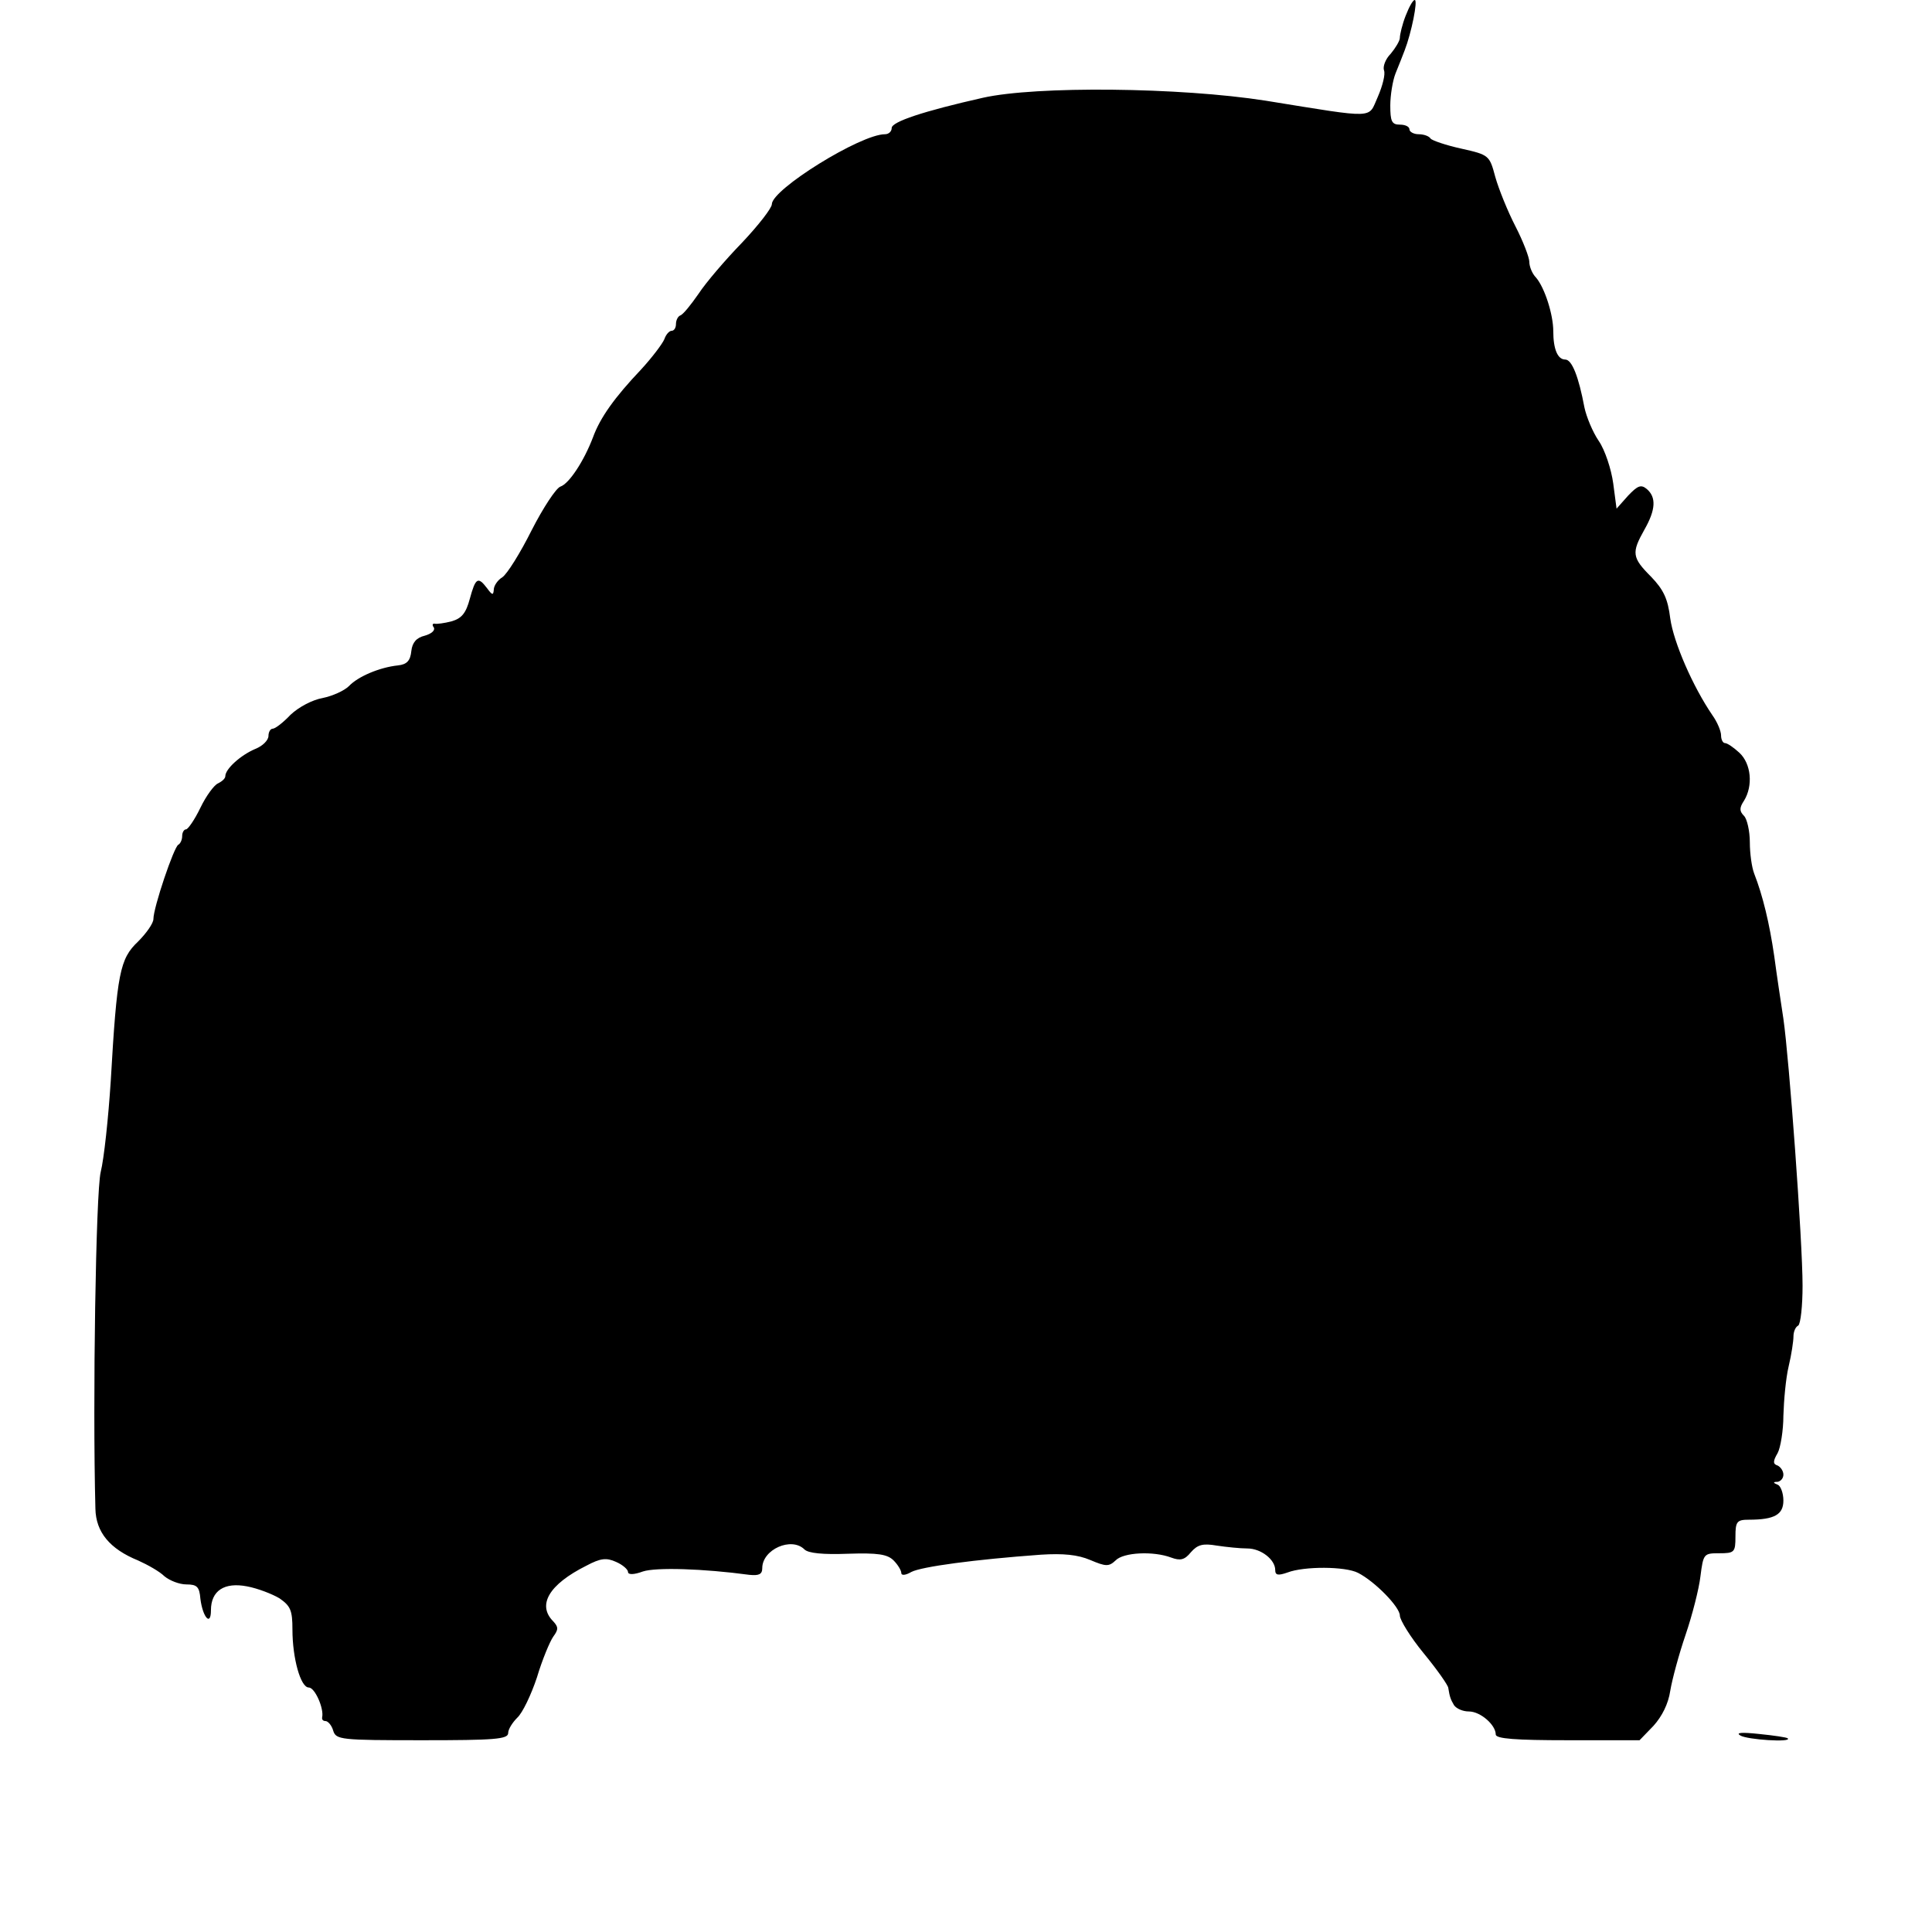 <?xml version="1.0" standalone="no"?>
<!DOCTYPE svg PUBLIC "-//W3C//DTD SVG 20010904//EN"
 "http://www.w3.org/TR/2001/REC-SVG-20010904/DTD/svg10.dtd">
<svg version="1.0" xmlns="http://www.w3.org/2000/svg"
 width="403pt" height="403pt" viewBox="0 0 403 403"
 preserveAspectRatio="xMidYMid meet">
<g transform="translate(0,403) scale(0.1,-0.1)"
fill="#000000" stroke="none">
<path d="M2932 3997 c-7 -18 -12 -39 -12 -46 0 -6 -9 -21 -19 -33 -11 -11 -17
-27 -14 -35 3 -8 -3 -32 -13 -55 -21 -46 1 -46 -234 -8 -179 28 -479 31 -590
6 -124 -28 -190 -50 -190 -63 0 -7 -6 -13 -14 -13 -51 0 -236 -115 -236 -146
0 -8 -28 -44 -62 -80 -35 -36 -76 -84 -91 -107 -16 -23 -32 -43 -38 -45 -5 -2
-9 -10 -9 -18 0 -8 -4 -14 -9 -14 -5 0 -12 -8 -15 -17 -4 -10 -26 -39 -49 -64
-55 -58 -85 -100 -100 -141 -19 -50 -50 -97 -68 -103 -9 -3 -36 -44 -60 -91
-24 -48 -51 -91 -61 -98 -10 -6 -18 -18 -18 -26 -1 -12 -3 -12 -14 3 -19 25
-24 22 -36 -22 -8 -30 -17 -41 -38 -47 -15 -4 -31 -6 -35 -5 -5 1 -6 -3 -2 -8
3 -6 -5 -13 -19 -17 -17 -4 -26 -14 -28 -32 -2 -20 -9 -28 -28 -30 -38 -4 -83
-23 -102 -43 -10 -10 -35 -21 -55 -25 -22 -4 -50 -19 -67 -35 -15 -16 -32 -29
-37 -29 -5 0 -9 -7 -9 -15 0 -9 -12 -21 -27 -27 -31 -13 -63 -42 -63 -57 0 -5
-7 -11 -15 -15 -8 -3 -25 -26 -37 -51 -12 -25 -26 -45 -30 -45 -4 0 -8 -6 -8
-14 0 -8 -4 -16 -8 -18 -9 -4 -52 -131 -52 -155 0 -9 -15 -30 -32 -47 -38 -36
-44 -65 -57 -291 -5 -77 -14 -162 -21 -190 -10 -42 -17 -475 -11 -702 1 -49
30 -84 89 -108 20 -9 45 -23 55 -33 11 -9 31 -17 46 -17 22 0 27 -5 29 -30 5
-39 22 -58 22 -24 0 41 28 59 75 50 22 -4 53 -16 68 -25 23 -16 27 -25 27 -65
0 -60 17 -121 34 -121 13 0 32 -44 28 -62 -1 -5 2 -8 7 -8 5 0 13 -9 16 -20 6
-19 15 -20 186 -20 150 0 179 2 179 15 0 8 9 22 19 32 11 10 29 48 41 84 11
37 27 75 34 85 11 15 11 20 0 32 -34 34 -9 77 69 116 30 16 42 17 62 8 14 -6
25 -16 25 -21 0 -6 12 -6 31 1 27 9 126 6 222 -7 20 -2 27 1 27 14 0 39 61 66
88 39 8 -8 39 -11 91 -9 62 2 82 -1 95 -14 9 -9 16 -21 16 -26 0 -6 9 -5 21 2
21 11 132 26 270 36 47 3 77 0 103 -11 33 -14 39 -14 53 -1 16 17 79 20 116 6
19 -7 28 -5 41 11 14 16 25 19 54 14 20 -3 49 -6 64 -6 28 0 58 -23 58 -45 0
-11 6 -12 26 -5 34 13 120 13 147 -1 35 -18 87 -71 87 -89 0 -9 22 -45 50 -79
28 -34 51 -67 51 -72 3 -19 5 -24 12 -36 5 -7 18 -13 31 -13 24 0 56 -28 56
-48 0 -9 42 -12 150 -12 l150 0 29 30 c18 20 31 46 35 73 4 24 18 76 32 117
14 41 28 96 31 122 6 47 7 48 39 48 32 0 34 2 34 35 0 31 3 35 28 35 54 0 72
11 72 40 0 16 -6 31 -12 33 -10 4 -10 6 0 6 6 1 12 7 12 15 0 8 -6 16 -12 19
-10 3 -10 9 0 26 6 11 12 47 12 78 1 32 5 78 11 103 6 25 10 53 10 62 0 10 4
20 10 23 5 4 9 41 9 83 0 94 -28 474 -40 557 -5 33 -14 92 -19 130 -10 69 -24
127 -42 173 -5 13 -9 42 -9 65 0 24 -6 49 -12 55 -10 10 -10 17 0 32 19 31 15
77 -10 100 -12 11 -25 20 -30 20 -4 0 -8 7 -8 16 0 9 -8 28 -18 42 -41 60 -81
152 -88 202 -5 41 -14 60 -40 87 -40 40 -41 50 -14 98 24 42 25 68 5 85 -12
10 -19 7 -39 -14 l-24 -27 -7 53 c-4 29 -17 69 -30 88 -13 19 -26 51 -30 70
-12 64 -26 100 -40 100 -16 0 -25 22 -25 59 0 35 -18 91 -36 112 -8 8 -14 23
-14 33 0 9 -13 43 -29 74 -16 31 -35 78 -42 103 -12 45 -13 46 -71 59 -32 7
-61 17 -64 21 -3 5 -14 9 -25 9 -10 0 -19 5 -19 10 0 6 -9 10 -20 10 -17 0
-20 7 -20 40 0 21 5 52 11 67 6 15 15 37 19 48 14 36 28 105 21 105 -4 0 -12
-15 -19 -33z"/>
<path d="M3630 410 c14 -9 109 -15 99 -6 -2 2 -29 6 -59 9 -37 4 -50 3 -40 -3z"/>
</g>
</svg>
